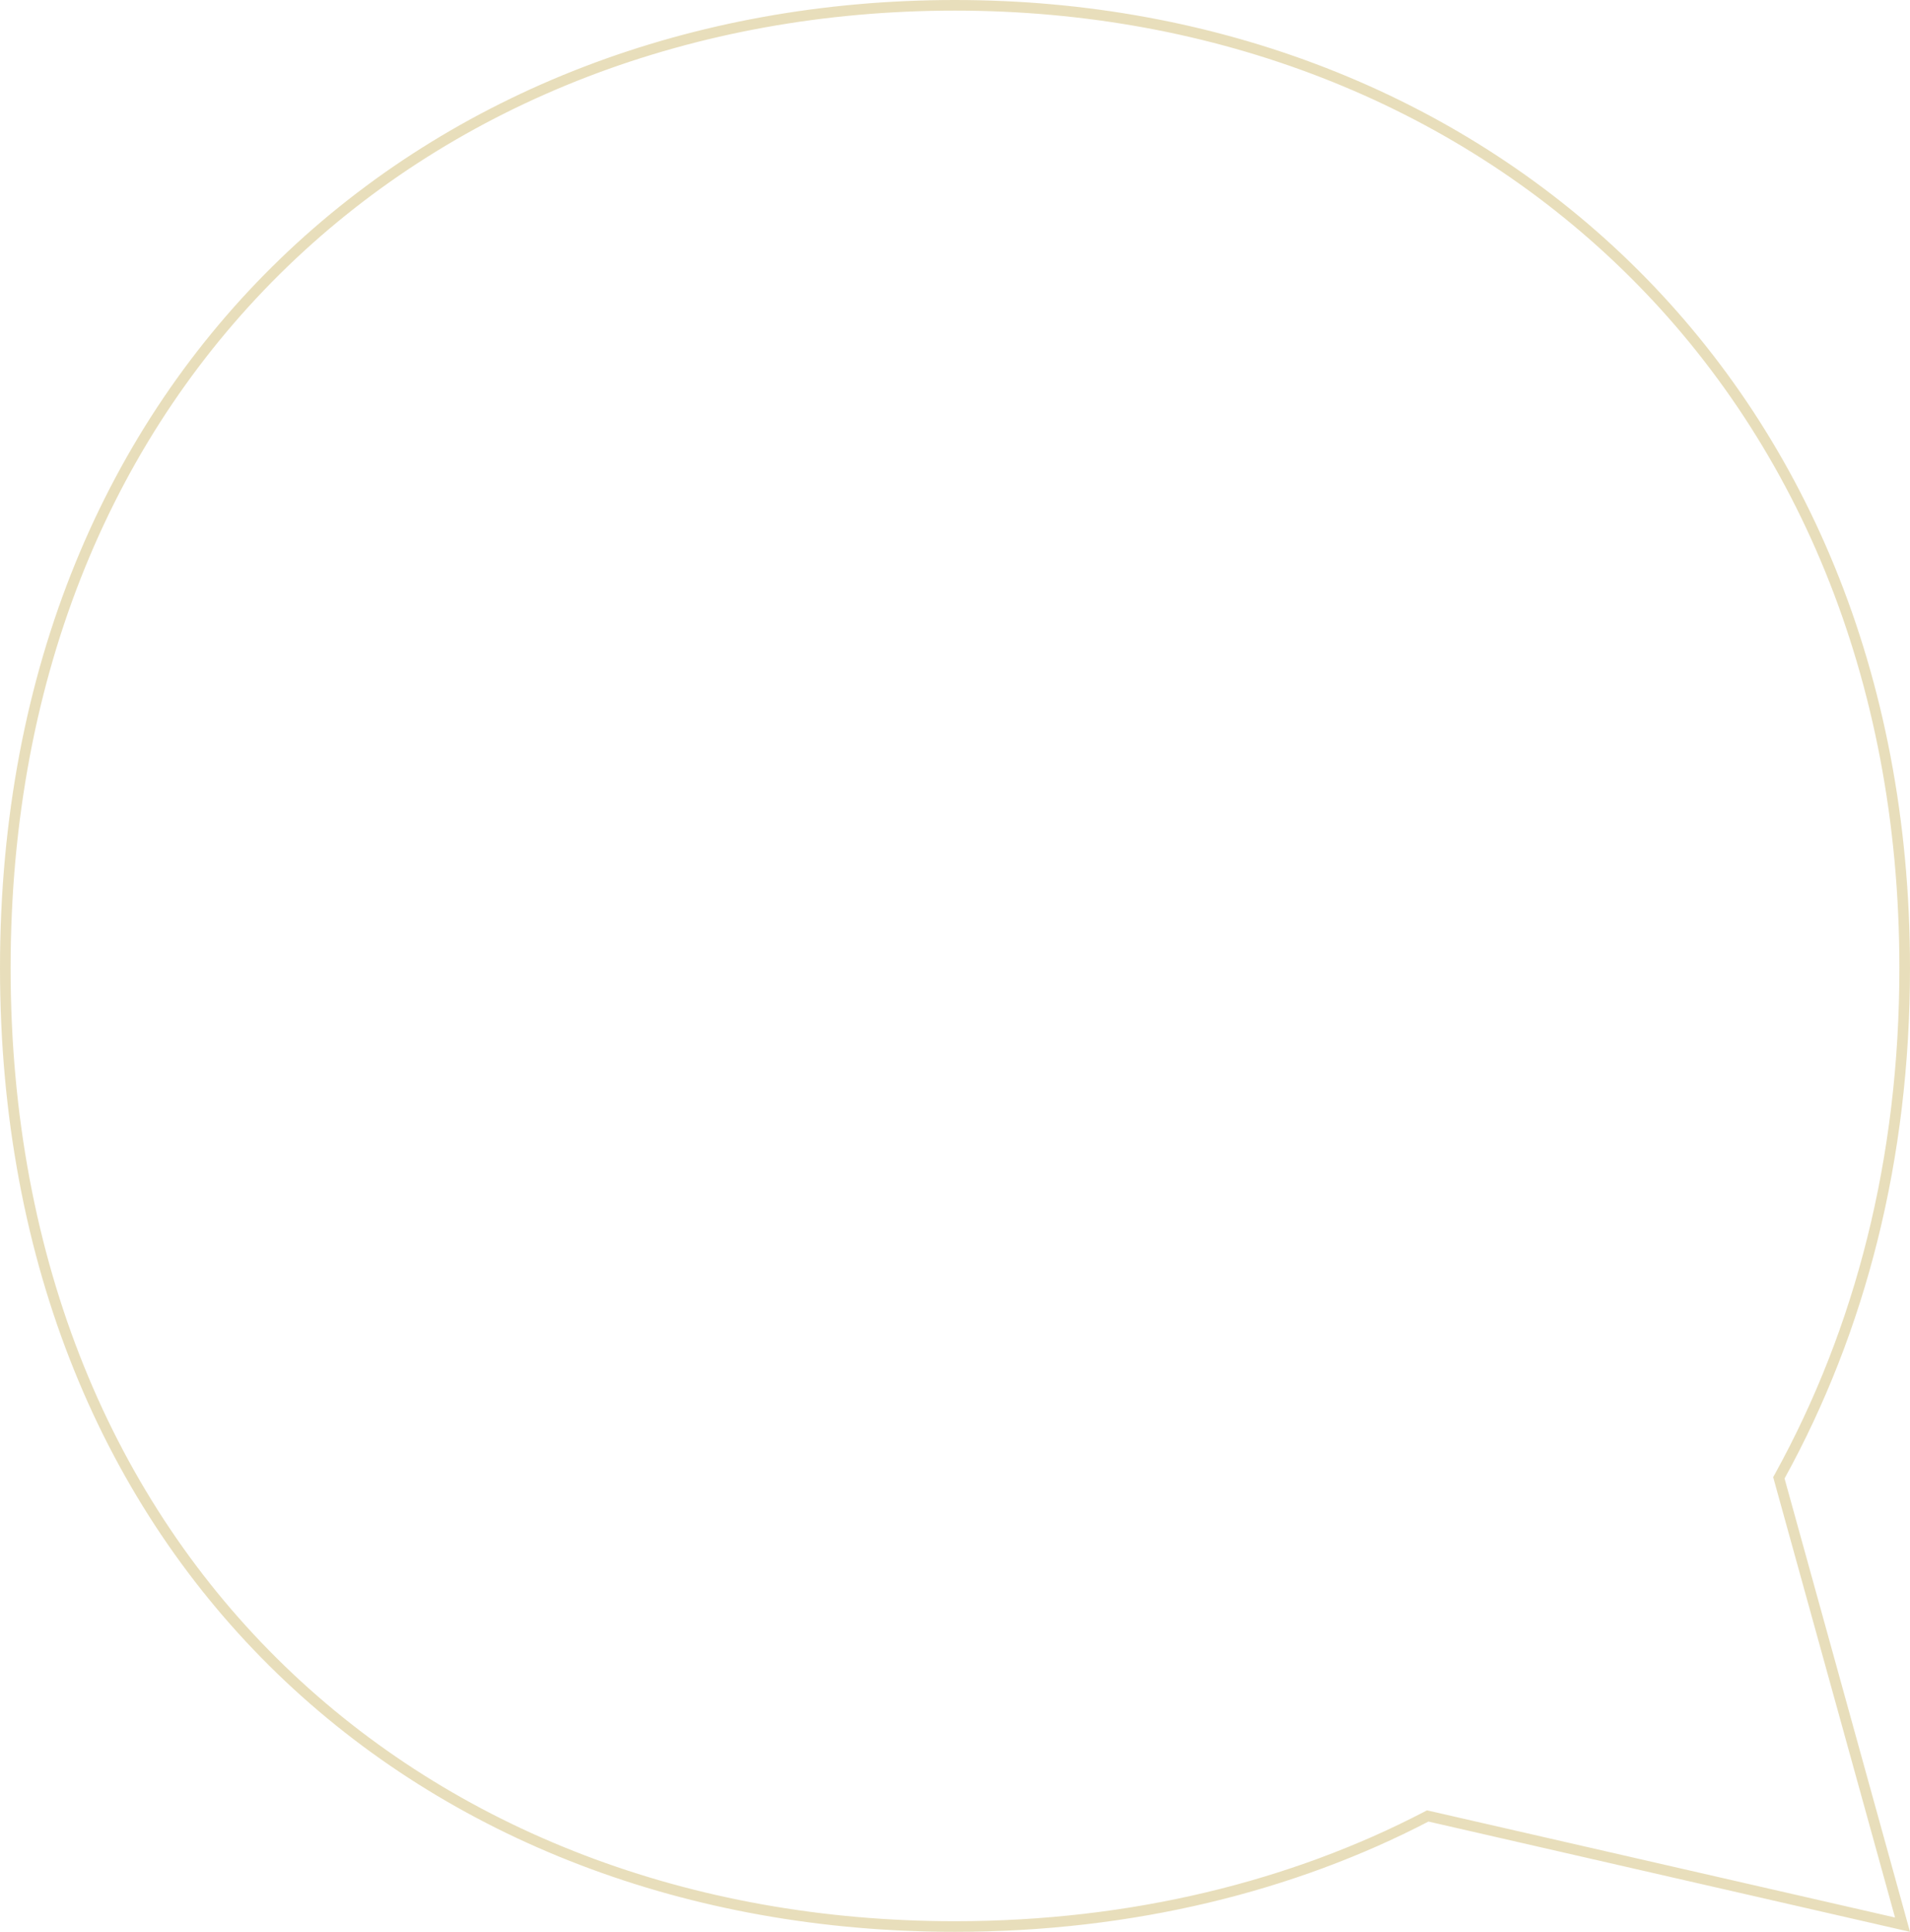 <?xml version="1.0" encoding="UTF-8"?> <svg xmlns="http://www.w3.org/2000/svg" width="360" height="364" viewBox="0 0 360 364" fill="none"> <path d="M268.776 342.335L269.102 342.165L269.46 342.247L358.589 362.651L335.392 278.846L335.284 278.454L335.48 278.097C350.648 250.549 359 218.396 359 182.385C359 71.379 278.629 1 180 1C130.657 1 85.914 18.231 53.512 49.49C21.117 80.743 1 126.072 1 182.385C1 238.316 20.738 283.453 52.941 314.607C85.15 345.767 129.892 363 180 363C213.407 363 243.757 355.339 268.776 342.335Z" stroke="#D2BE78" stroke-opacity="0.5" stroke-width="2"></path> </svg> 